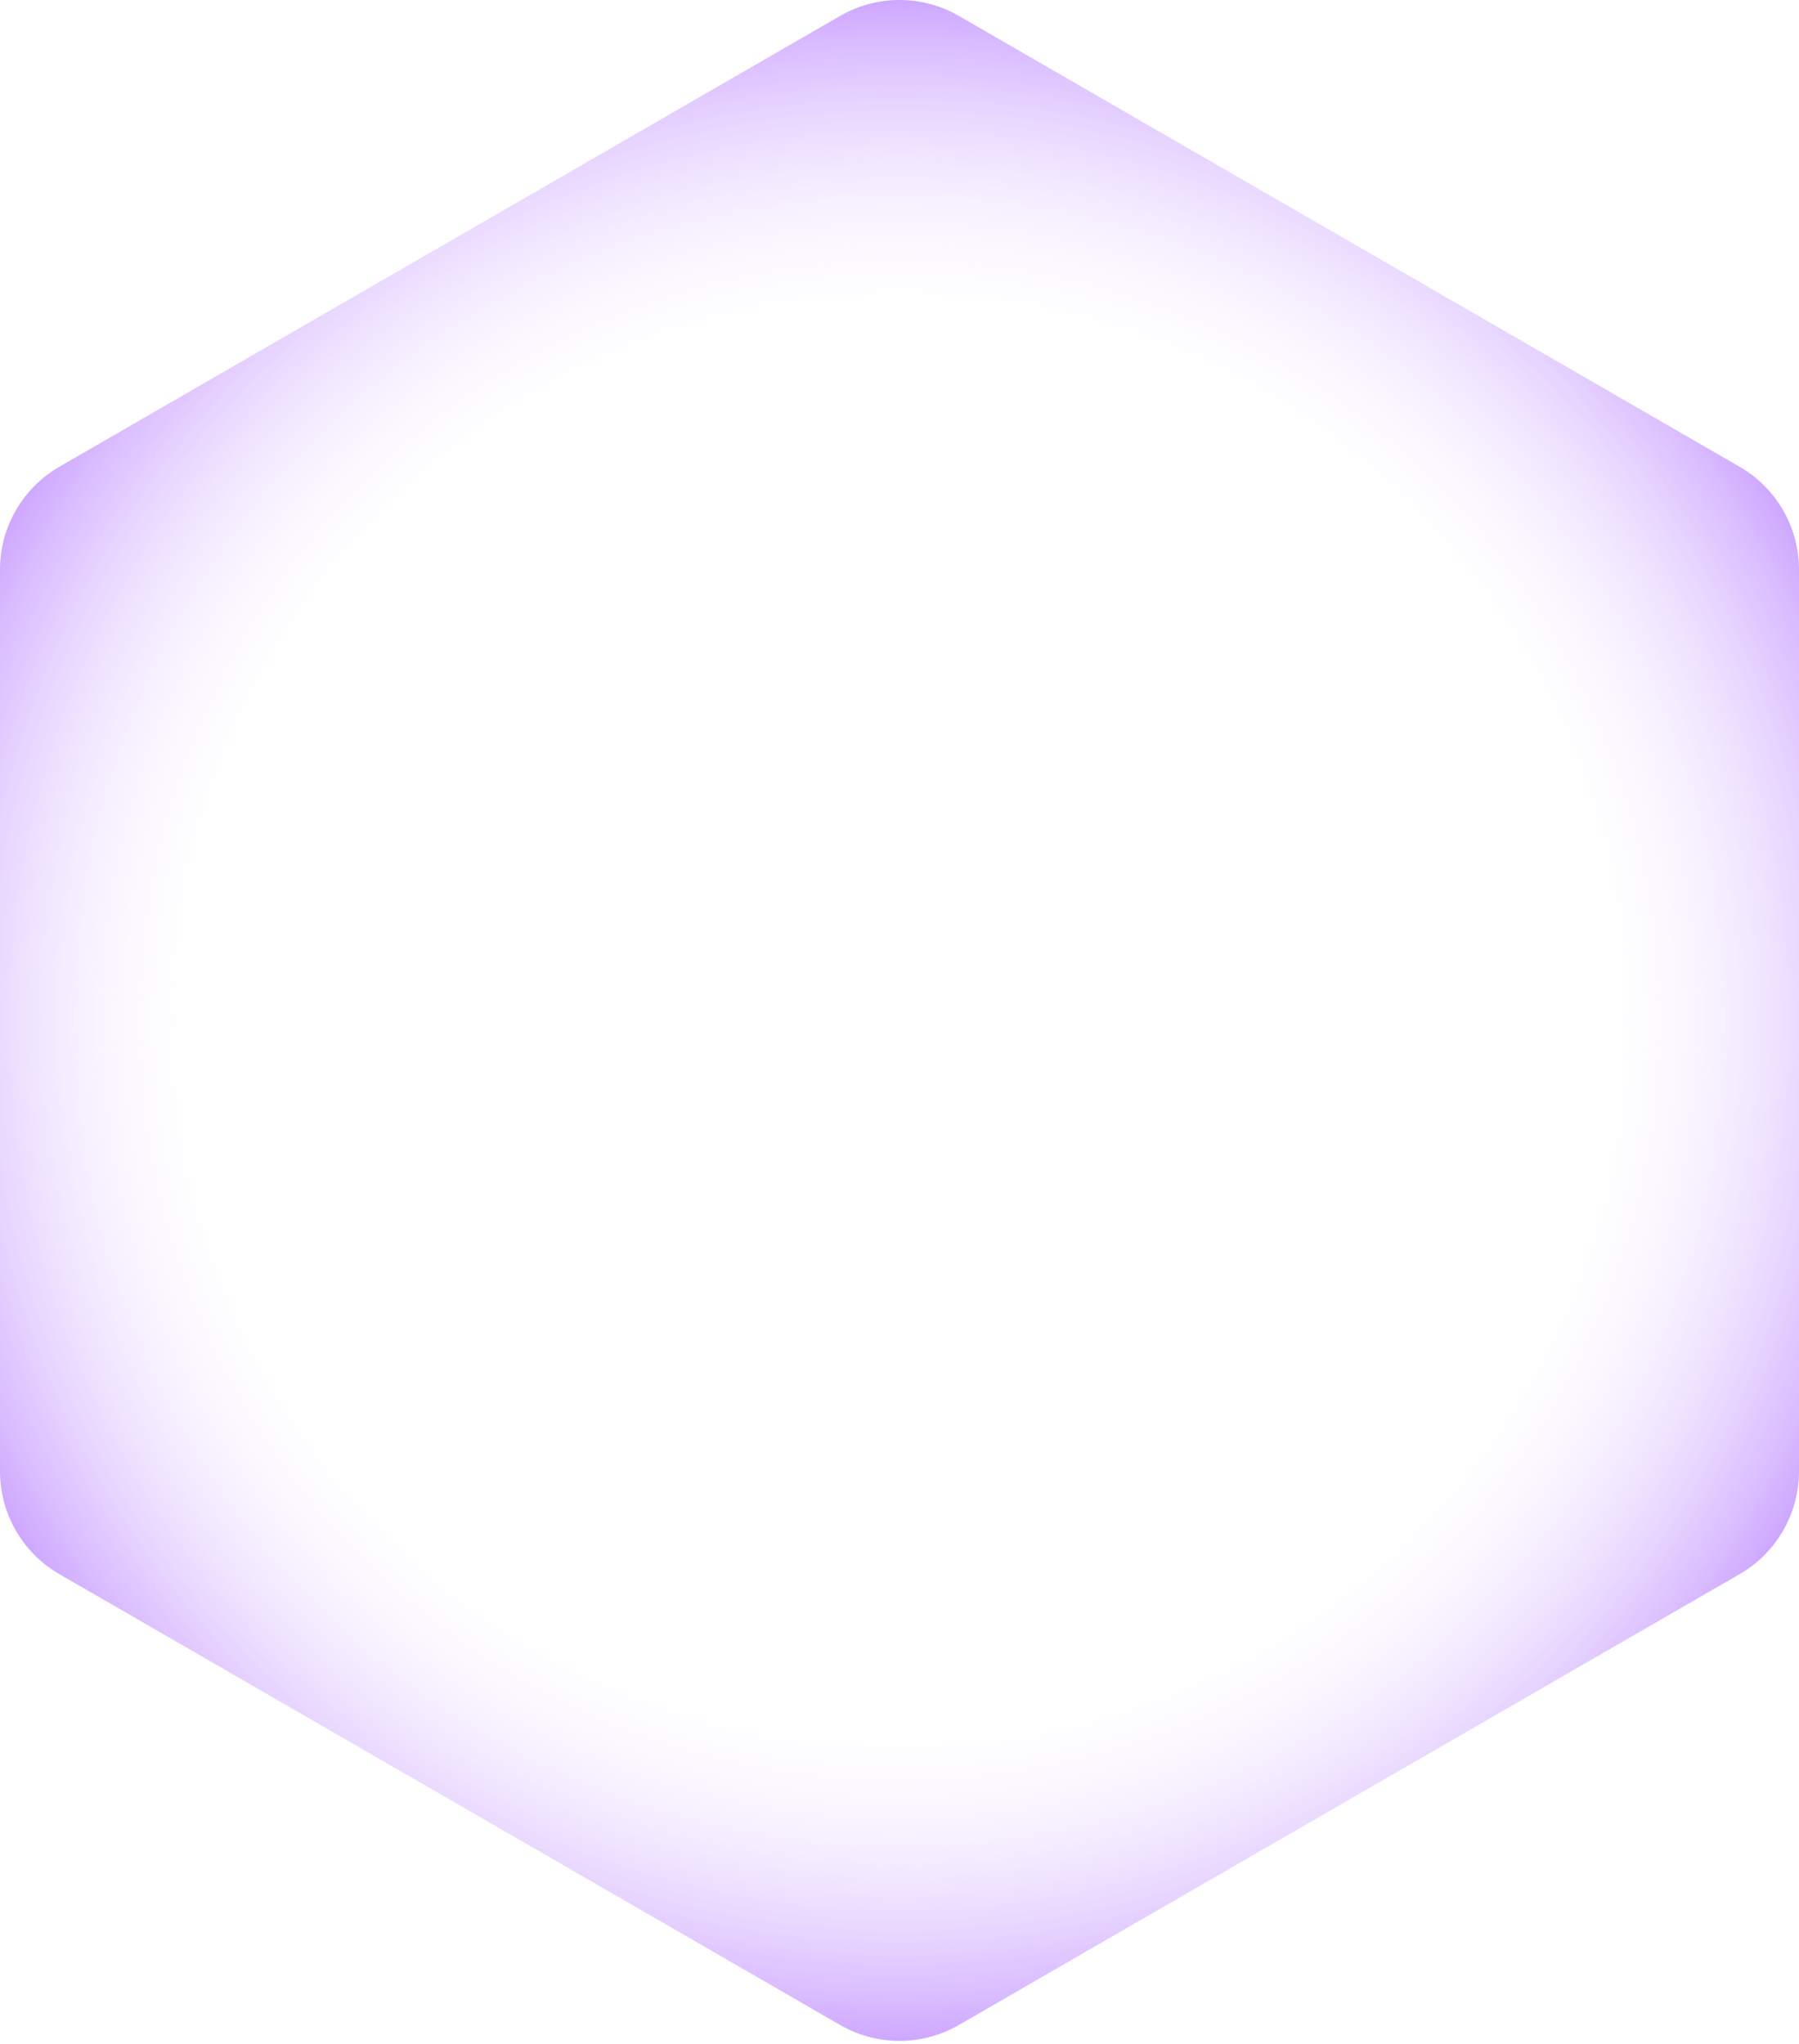 <?xml version="1.0" encoding="UTF-8"?> <svg xmlns="http://www.w3.org/2000/svg" width="243" height="276" viewBox="0 0 243 276" fill="none"> <path d="M113.483 2.147C118.444 -0.717 124.556 -0.717 129.517 2.147L234.983 63.037C239.943 65.901 242.999 71.195 242.999 76.923V198.704C242.999 204.433 239.943 209.726 234.983 212.59L129.517 273.481C124.556 276.345 118.444 276.345 113.483 273.481L8.017 212.59C3.057 209.726 0.001 204.433 0.001 198.704V76.923C0.001 71.195 3.057 65.901 8.017 63.037L113.483 2.147Z" fill="url(#paint0_radial_132_2059)"></path> <defs> <radialGradient id="paint0_radial_132_2059" cx="0" cy="0" r="1" gradientUnits="userSpaceOnUse" gradientTransform="translate(121.5 137.814) rotate(90) scale(193.143)"> <stop offset="0.475" stop-color="white" stop-opacity="0"></stop> <stop offset="0.882" stop-color="#7000FF"></stop> </radialGradient> </defs> </svg> 